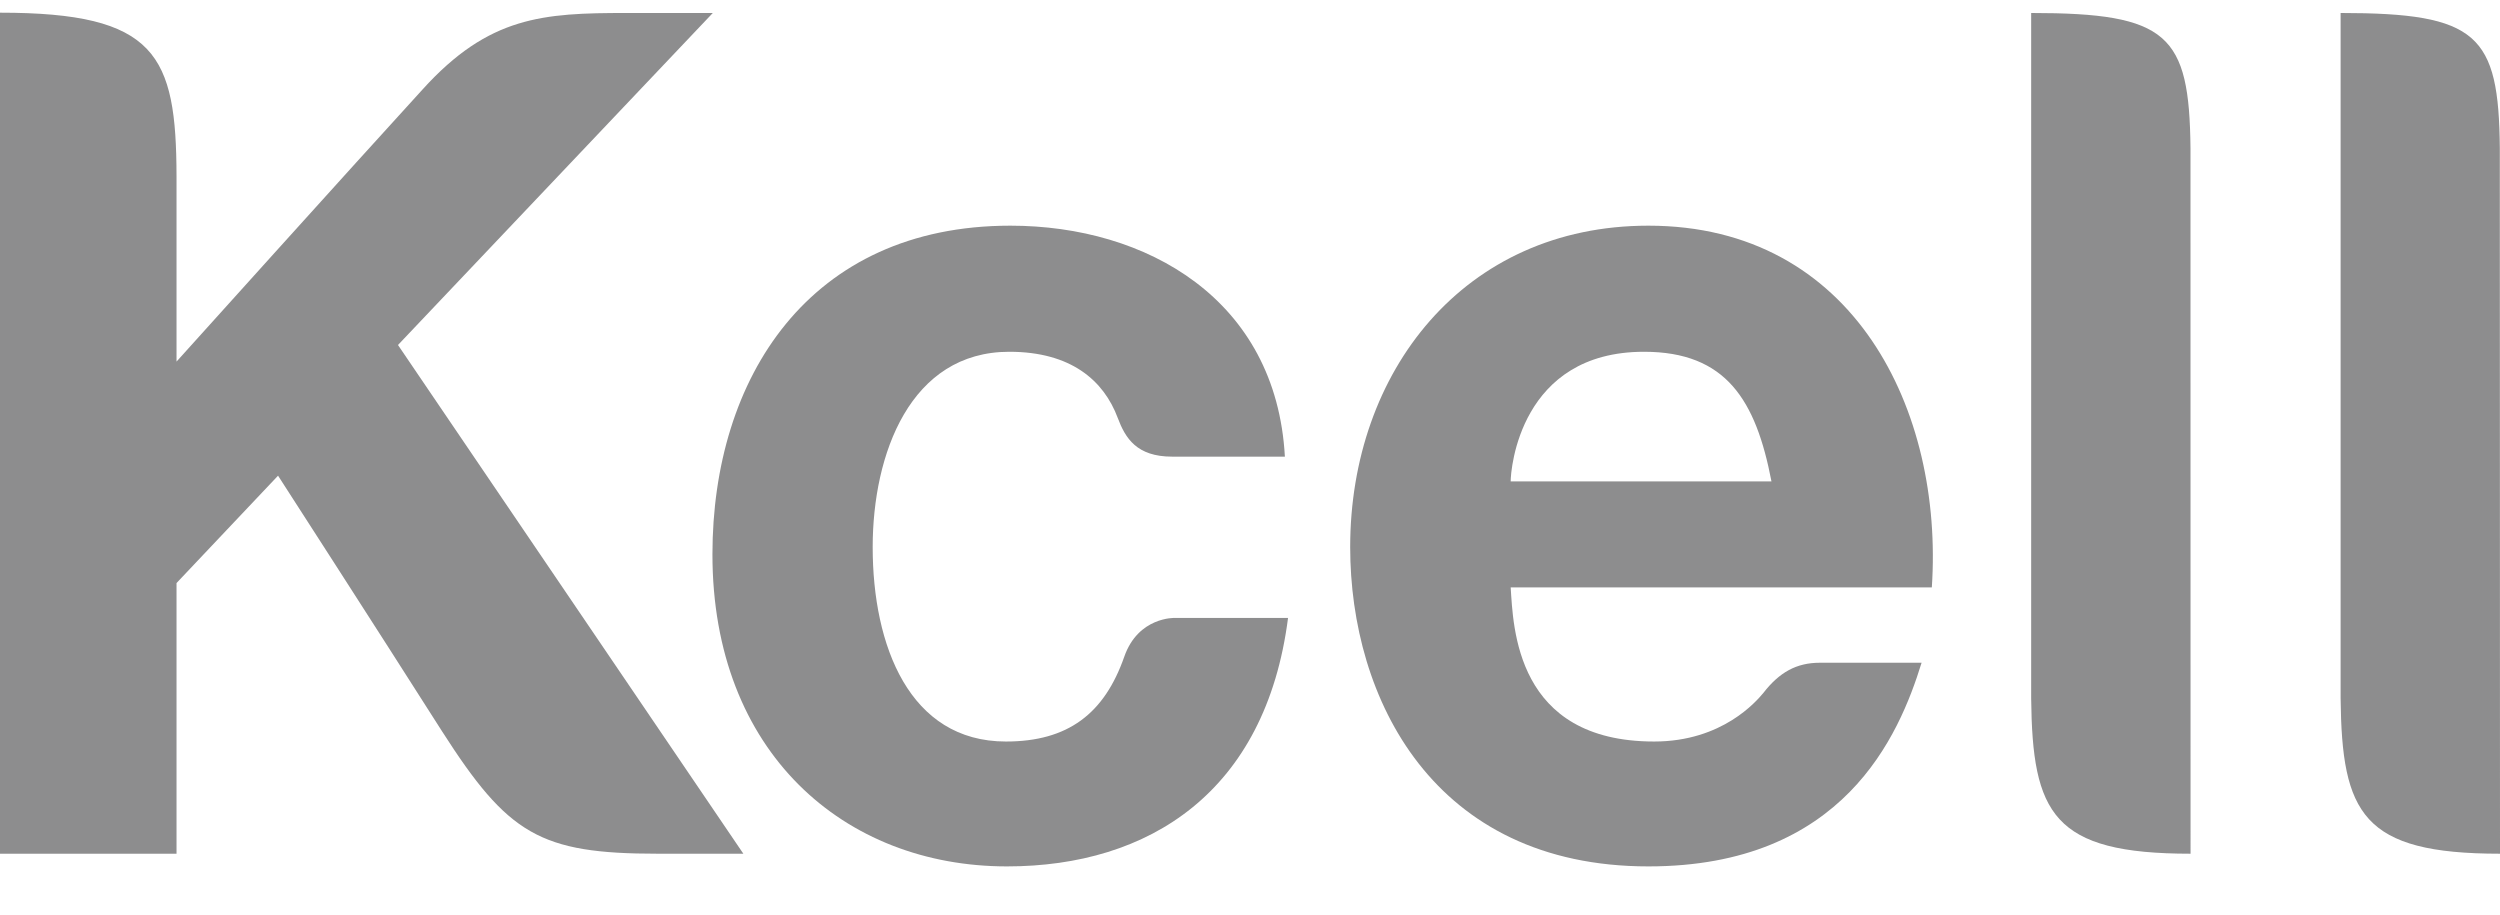 <?xml version="1.0" encoding="UTF-8"?> <svg xmlns="http://www.w3.org/2000/svg" width="41" height="15" viewBox="0 0 41 15" fill="none"><path d="M24.775 7.895C24.775 7.695 24.928 5.769 26.962 5.769C28.31 5.769 28.797 6.565 29.052 7.895H24.775ZM27.034 3.701C24.005 3.701 22.143 6.099 22.143 8.972C22.143 11.455 23.507 14.209 27.034 14.209C30.234 14.209 31.144 12.066 31.514 10.869H29.845C29.461 10.869 29.181 11.027 28.92 11.363C28.811 11.493 28.252 12.161 27.128 12.161C24.851 12.161 24.819 10.277 24.775 9.633H31.682C31.876 6.74 30.41 3.701 27.034 3.701Z" fill="#111114" fill-opacity="0.48"></path><path d="M33.311 0.213V11.45C33.331 13.344 33.664 14.001 35.925 14.001L35.924 2.429C35.905 0.567 35.559 0.213 33.311 0.213Z" fill="#111114" fill-opacity="0.48"></path><path d="M38.386 0.213V11.45C38.406 13.344 38.741 14.001 41 14.001L40.997 2.429C40.98 0.567 40.635 0.213 38.386 0.213Z" fill="#111114" fill-opacity="0.48"></path><path d="M19.267 10.134C19.267 10.134 18.668 10.112 18.438 10.77C18.111 11.705 17.514 12.161 16.497 12.161C14.914 12.161 14.312 10.589 14.312 8.974C14.312 7.44 14.931 5.769 16.553 5.769C17.565 5.769 18.102 6.241 18.331 6.854C18.456 7.187 18.642 7.489 19.223 7.489H21.072C20.931 4.91 18.805 3.701 16.569 3.701C13.274 3.701 11.684 6.194 11.684 9.092C11.684 12.337 13.843 14.209 16.514 14.209C18.849 14.209 20.758 12.986 21.124 10.134H19.267Z" fill="#111114" fill-opacity="0.48"></path><path d="M0 14.001H2.895V9.562L4.56 7.801C4.56 7.801 6.168 10.293 7.248 11.991C8.332 13.684 8.851 14.001 10.787 14.001H12.191L6.527 5.658L11.69 0.213H10.275C8.905 0.213 8.018 0.265 6.93 1.467C5.836 2.664 2.895 5.93 2.895 5.93V2.894C2.891 0.894 2.563 0.208 0 0.208V14.001Z" fill="#111114" fill-opacity="0.48"></path></svg> 